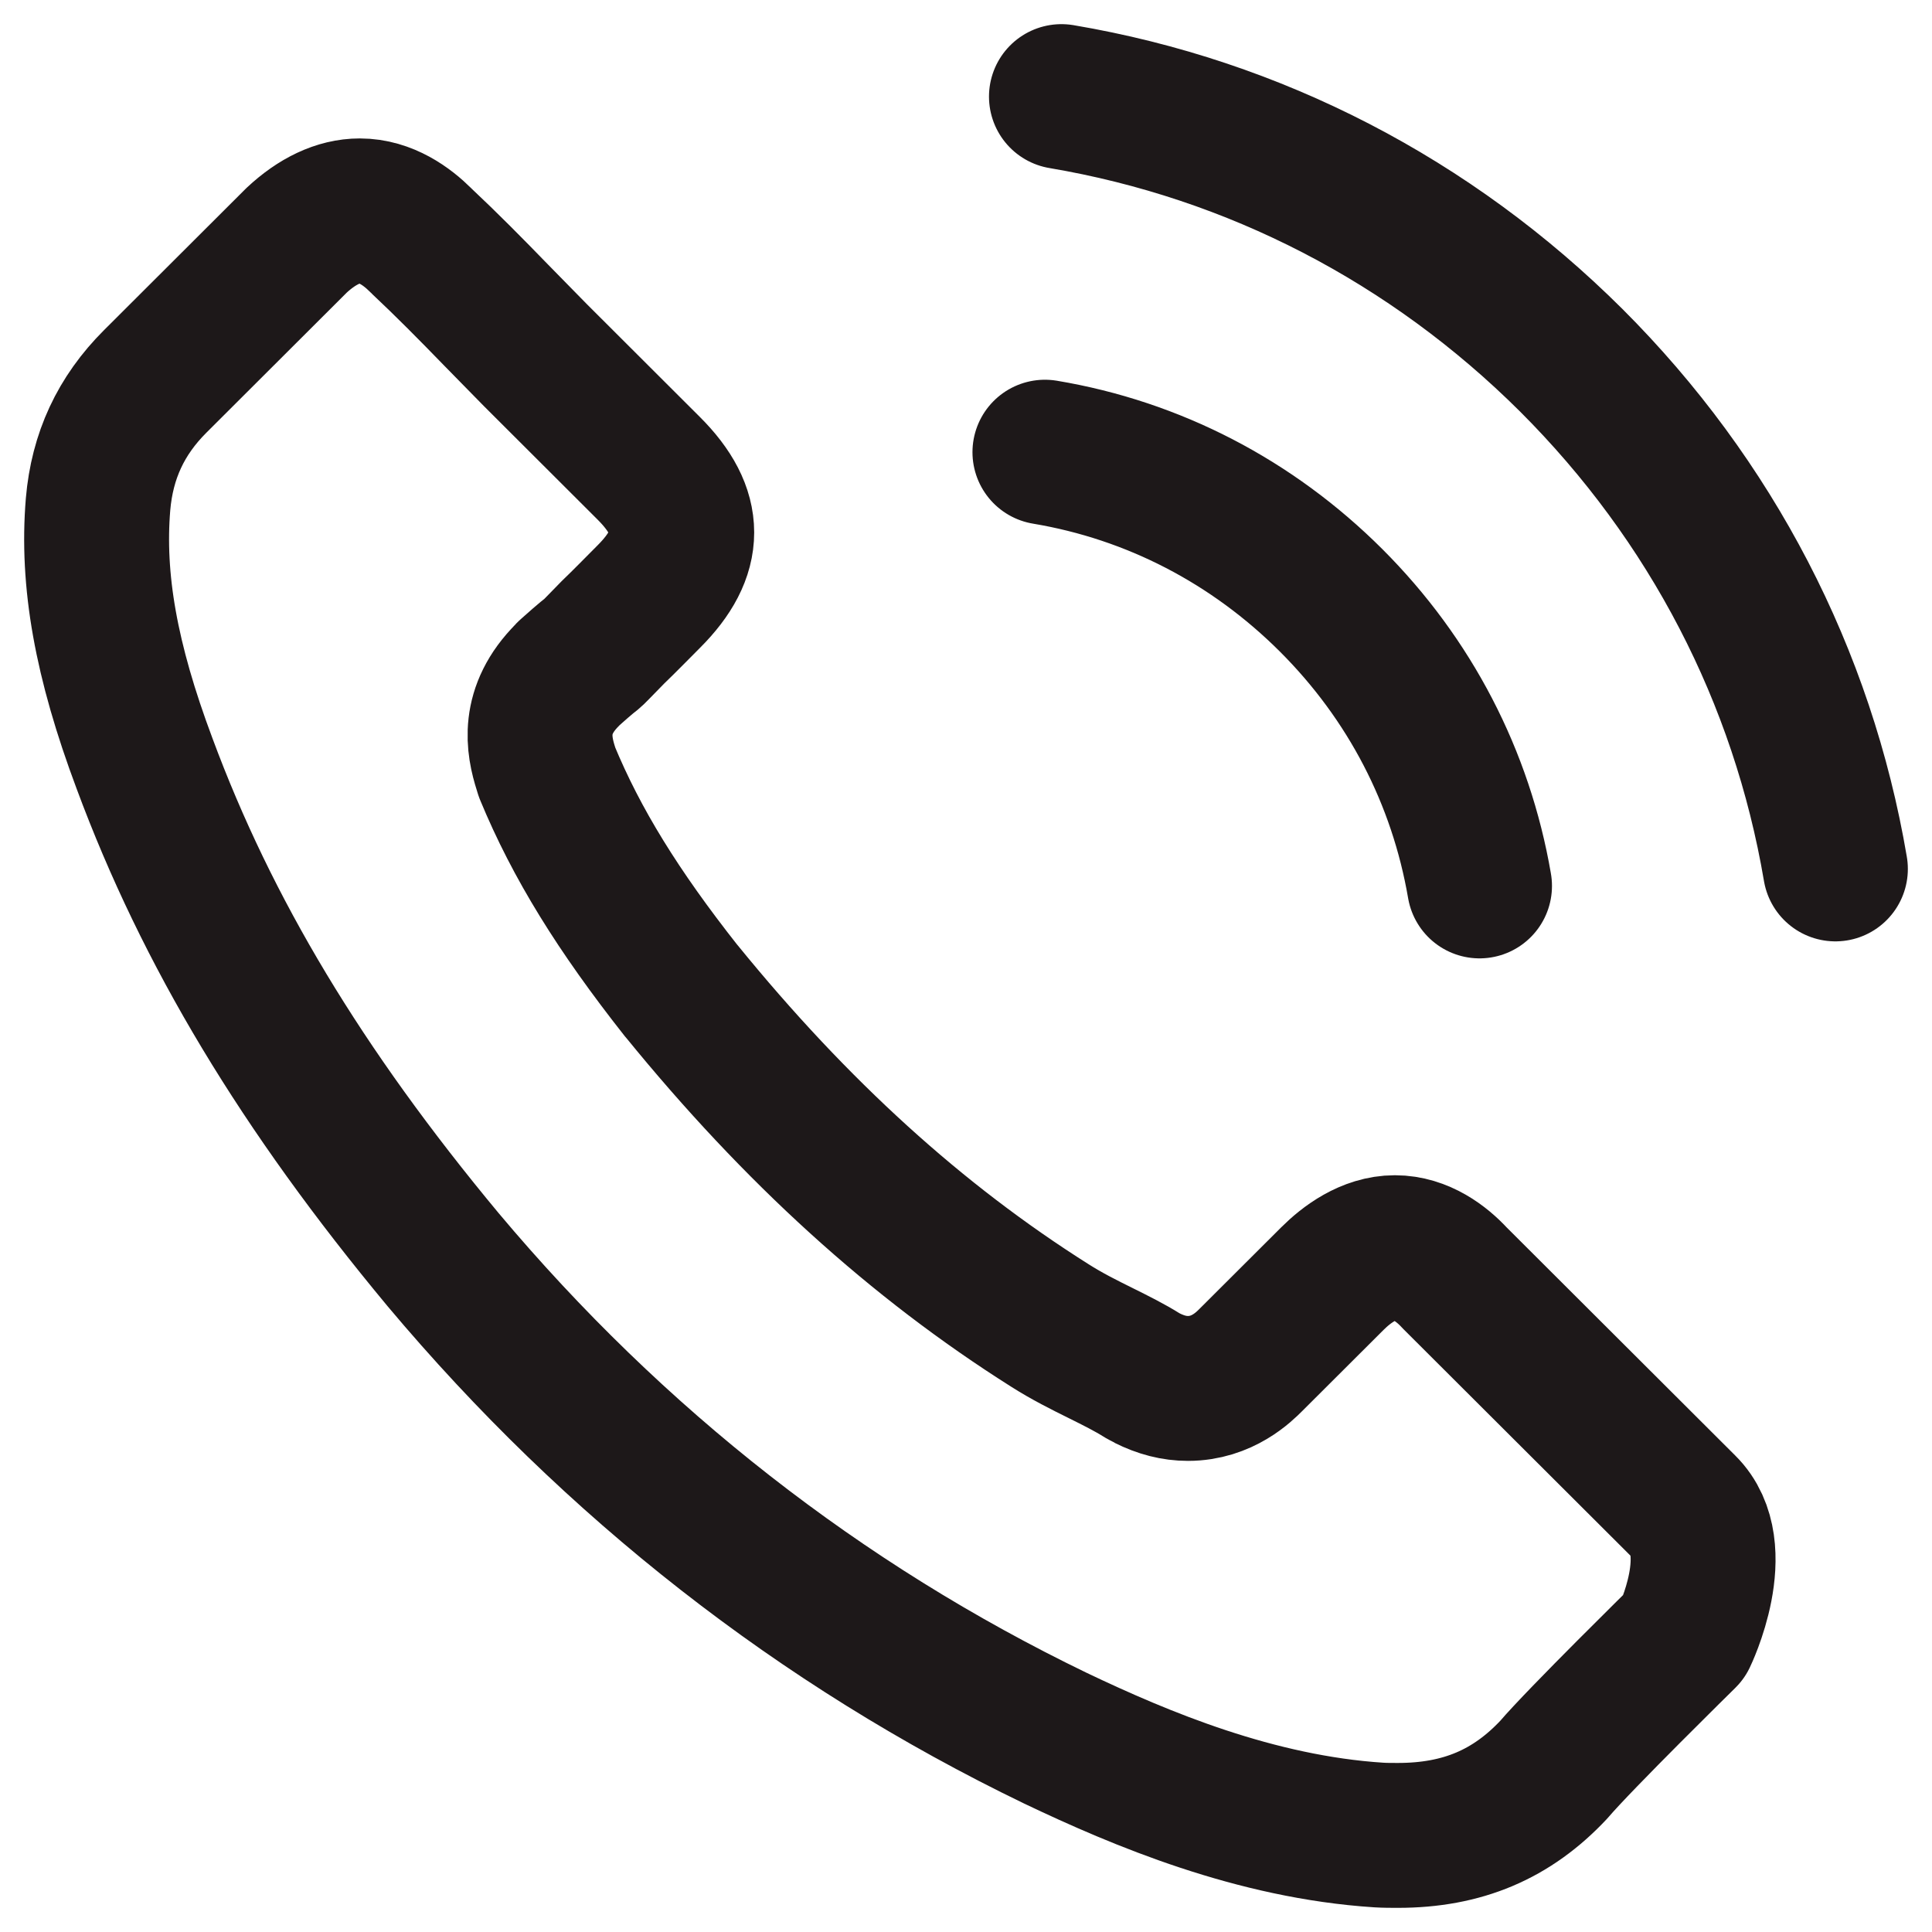 <svg width="20" height="20" viewBox="0 0 20 20" fill="none" xmlns="http://www.w3.org/2000/svg">
<g clip-path="url(#clip0_403_621)">
<path d="M10.817 4.681C11.941 4.869 12.963 5.4 13.779 6.214C14.595 7.029 15.123 8.048 15.316 9.171M10.988 1C12.989 1.338 14.814 2.285 16.265 3.729C17.716 5.178 18.661 6.999 19 8.995M17.437 16.939C17.437 16.939 16.351 18.006 16.085 18.319C15.651 18.782 15.14 19 14.47 19C14.406 19 14.337 19 14.273 18.996C12.998 18.914 11.813 18.417 10.924 17.993C8.494 16.819 6.36 15.152 4.587 13.04C3.123 11.279 2.144 9.651 1.496 7.903C1.096 6.836 0.95 6.005 1.015 5.22C1.058 4.719 1.251 4.303 1.607 3.948L3.071 2.487C3.282 2.29 3.505 2.183 3.724 2.183C3.994 2.183 4.213 2.345 4.351 2.482C4.355 2.487 4.359 2.491 4.364 2.495C4.625 2.74 4.874 2.992 5.136 3.262C5.269 3.399 5.407 3.537 5.544 3.678L6.716 4.848C7.171 5.302 7.171 5.722 6.716 6.176C6.592 6.3 6.472 6.424 6.347 6.544C5.986 6.913 6.27 6.63 5.896 6.964C5.888 6.973 5.879 6.977 5.875 6.986C5.506 7.354 5.574 7.714 5.652 7.958C5.656 7.971 5.66 7.984 5.664 7.997C5.969 8.734 6.399 9.428 7.051 10.255L7.055 10.259C8.24 11.716 9.49 12.851 10.868 13.721C11.044 13.833 11.224 13.923 11.396 14.008C11.551 14.085 11.697 14.158 11.821 14.236C11.838 14.244 11.856 14.257 11.873 14.265C12.019 14.338 12.156 14.373 12.298 14.373C12.654 14.373 12.877 14.15 12.95 14.077L13.792 13.237C13.938 13.091 14.17 12.916 14.44 12.916C14.707 12.916 14.925 13.083 15.059 13.229C15.063 13.233 15.063 13.233 15.067 13.237L17.433 15.598C17.875 16.035 17.437 16.939 17.437 16.939Z" stroke="#1D1819" stroke-width="1.5" stroke-linecap="round" stroke-linejoin="round"/>
</g>
<defs>
<clipPath id="clip0_403_621">
<rect width="20" height="20" fill="white"/>
</clipPath>
</defs>
</svg>